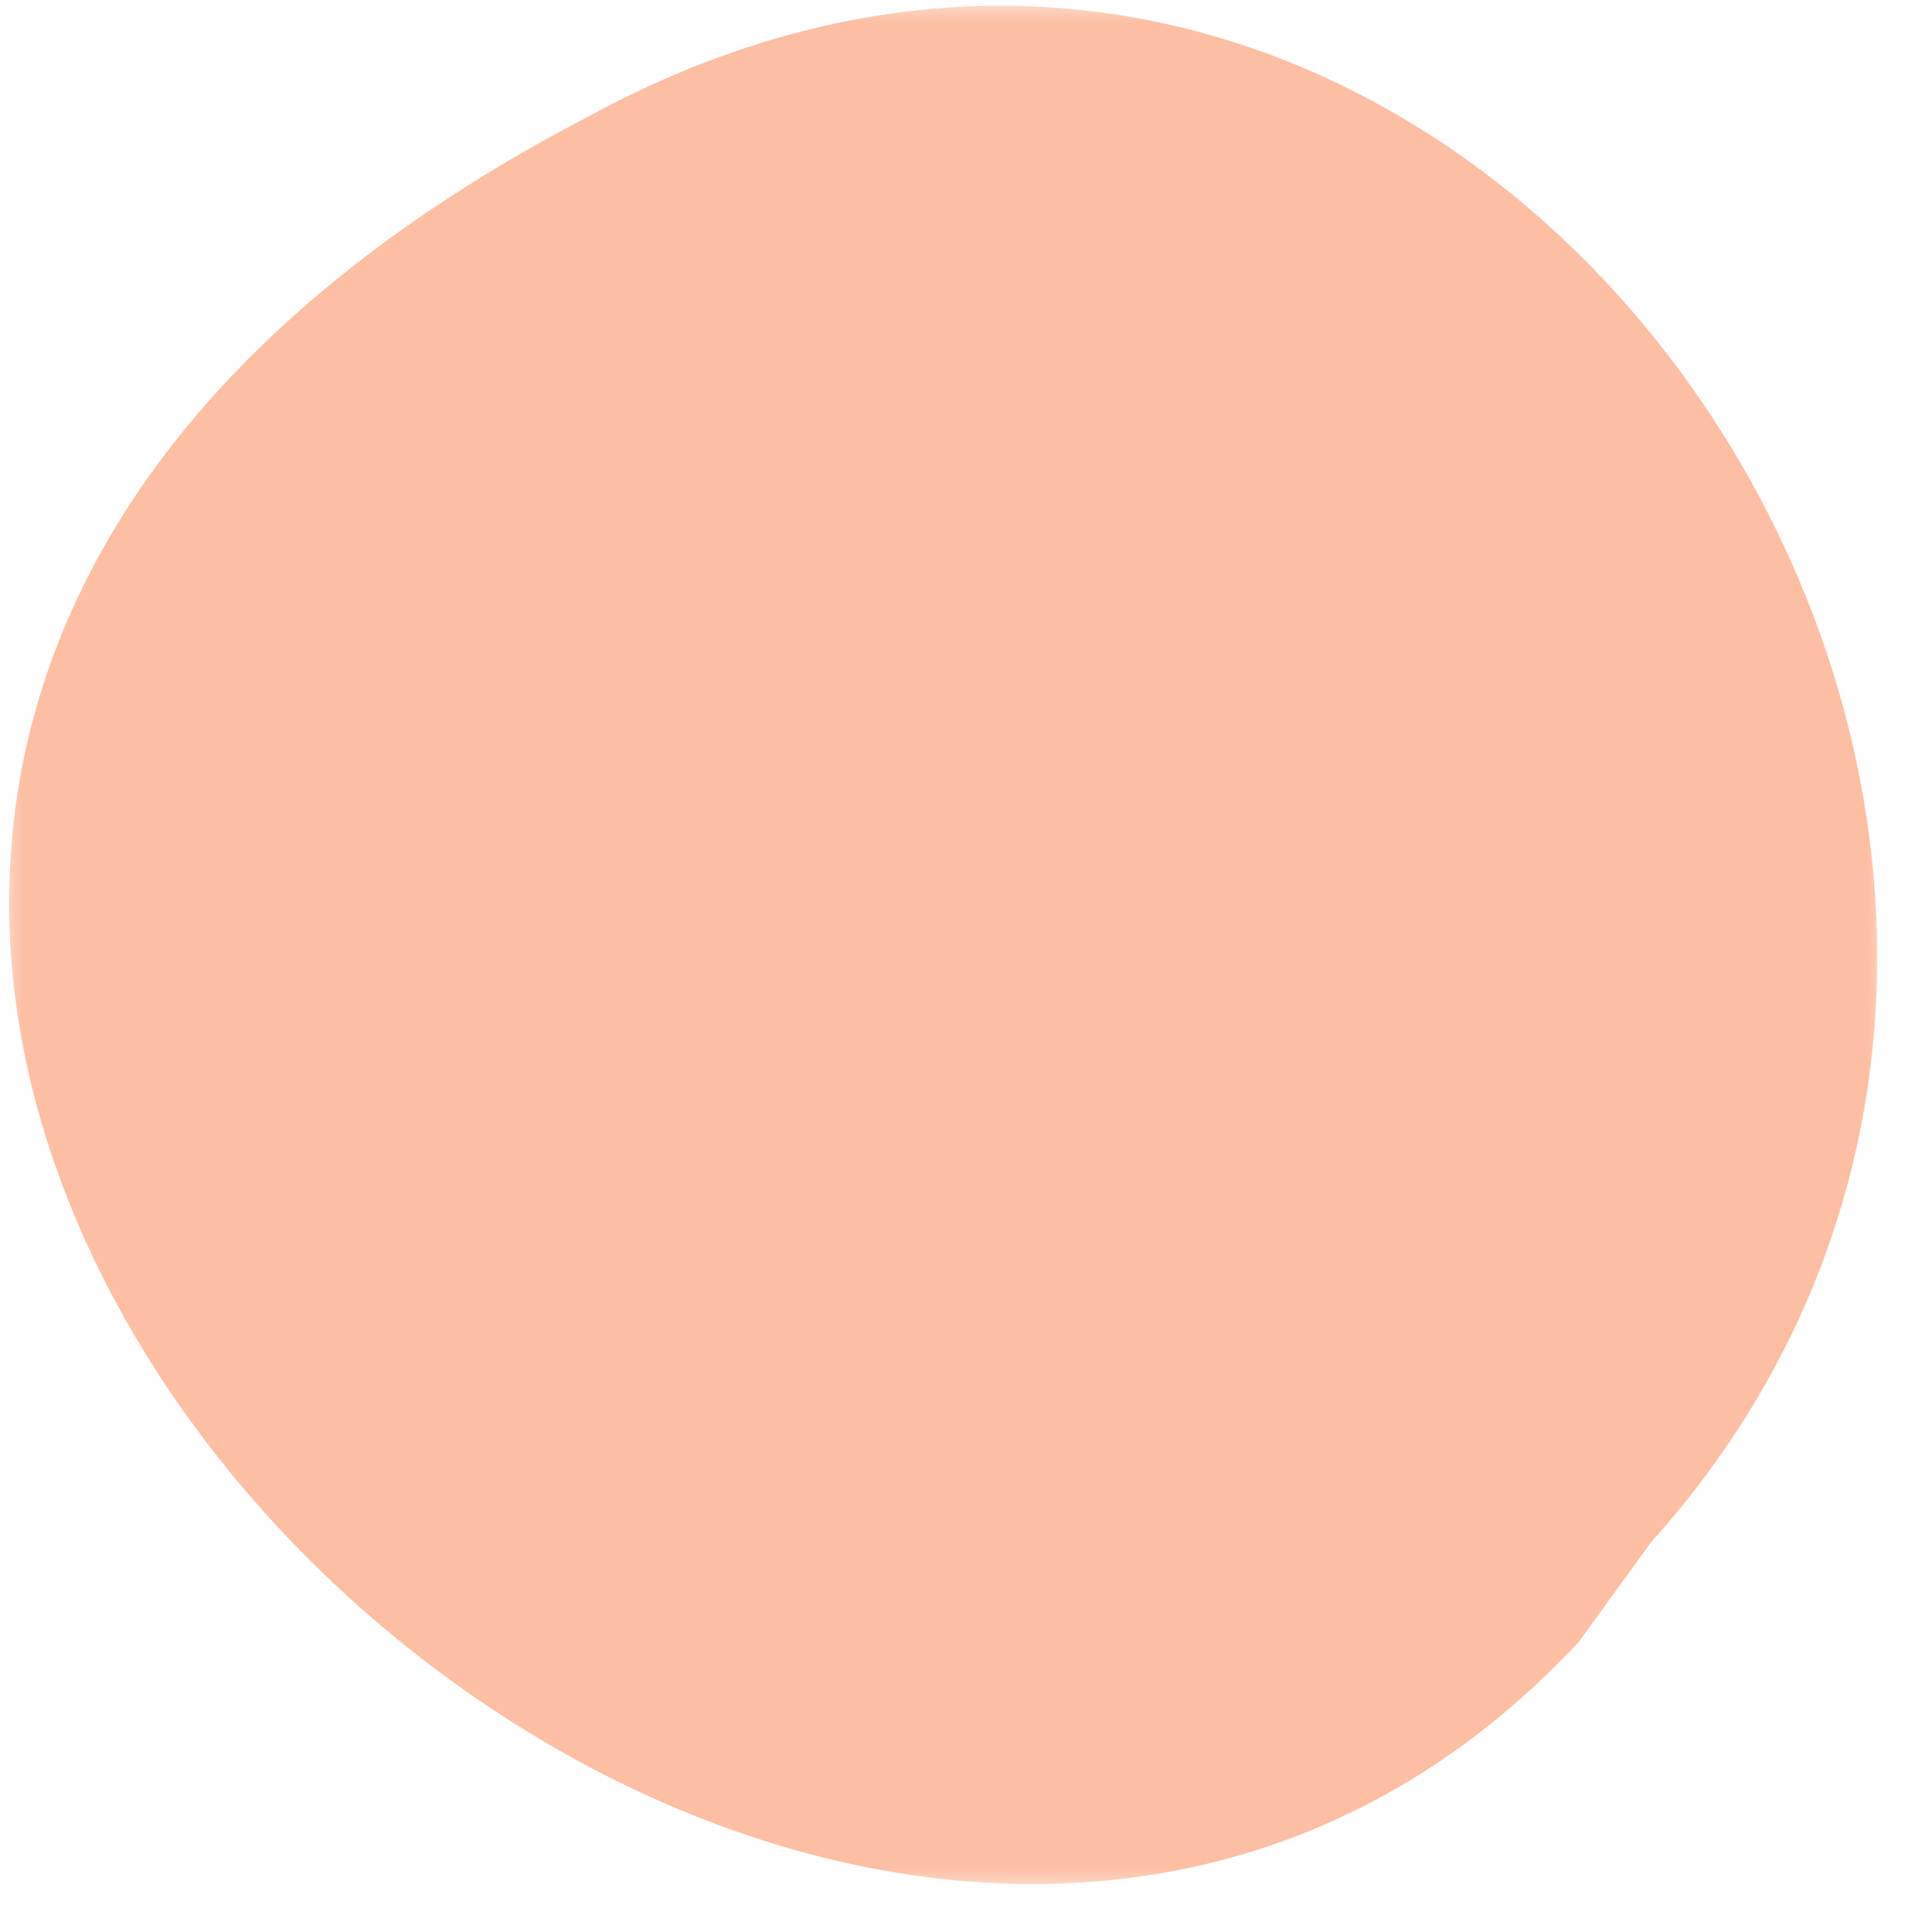 <?xml version="1.0" encoding="UTF-8"?> <svg xmlns="http://www.w3.org/2000/svg" width="45" height="45" viewBox="0 0 45 45" fill="none"> <mask id="mask0_3212_18793" style="mask-type:luminance" maskUnits="userSpaceOnUse" x="0" y="0" width="45" height="45"> <path d="M0 0H44.093V44.093H0V0Z" fill="white"></path> </mask> <g mask="url(#mask0_3212_18793)"> <mask id="mask1_3212_18793" style="mask-type:luminance" maskUnits="userSpaceOnUse" x="-231" y="-260" width="322" height="323"> <path d="M-185.563 -259.428L90.844 -215.127L46.303 62.798L-230.104 18.502L-185.563 -259.428Z" fill="white"></path> </mask> <g mask="url(#mask1_3212_18793)"> <mask id="mask2_3212_18793" style="mask-type:luminance" maskUnits="userSpaceOnUse" x="-231" y="-260" width="322" height="323"> <path d="M-185.563 -259.428L90.844 -215.127L46.303 62.798L-230.104 18.502L-185.563 -259.428Z" fill="white"></path> </mask> <g mask="url(#mask2_3212_18793)"> <path d="M36.774 38.241C18.232 58.152 -20.209 20.332 13.73 2.7C34.322 -8.471 53.236 19.475 38.456 35.922L36.774 38.241Z" fill="#FCBFA4"></path> </g> </g> </g> </svg> 